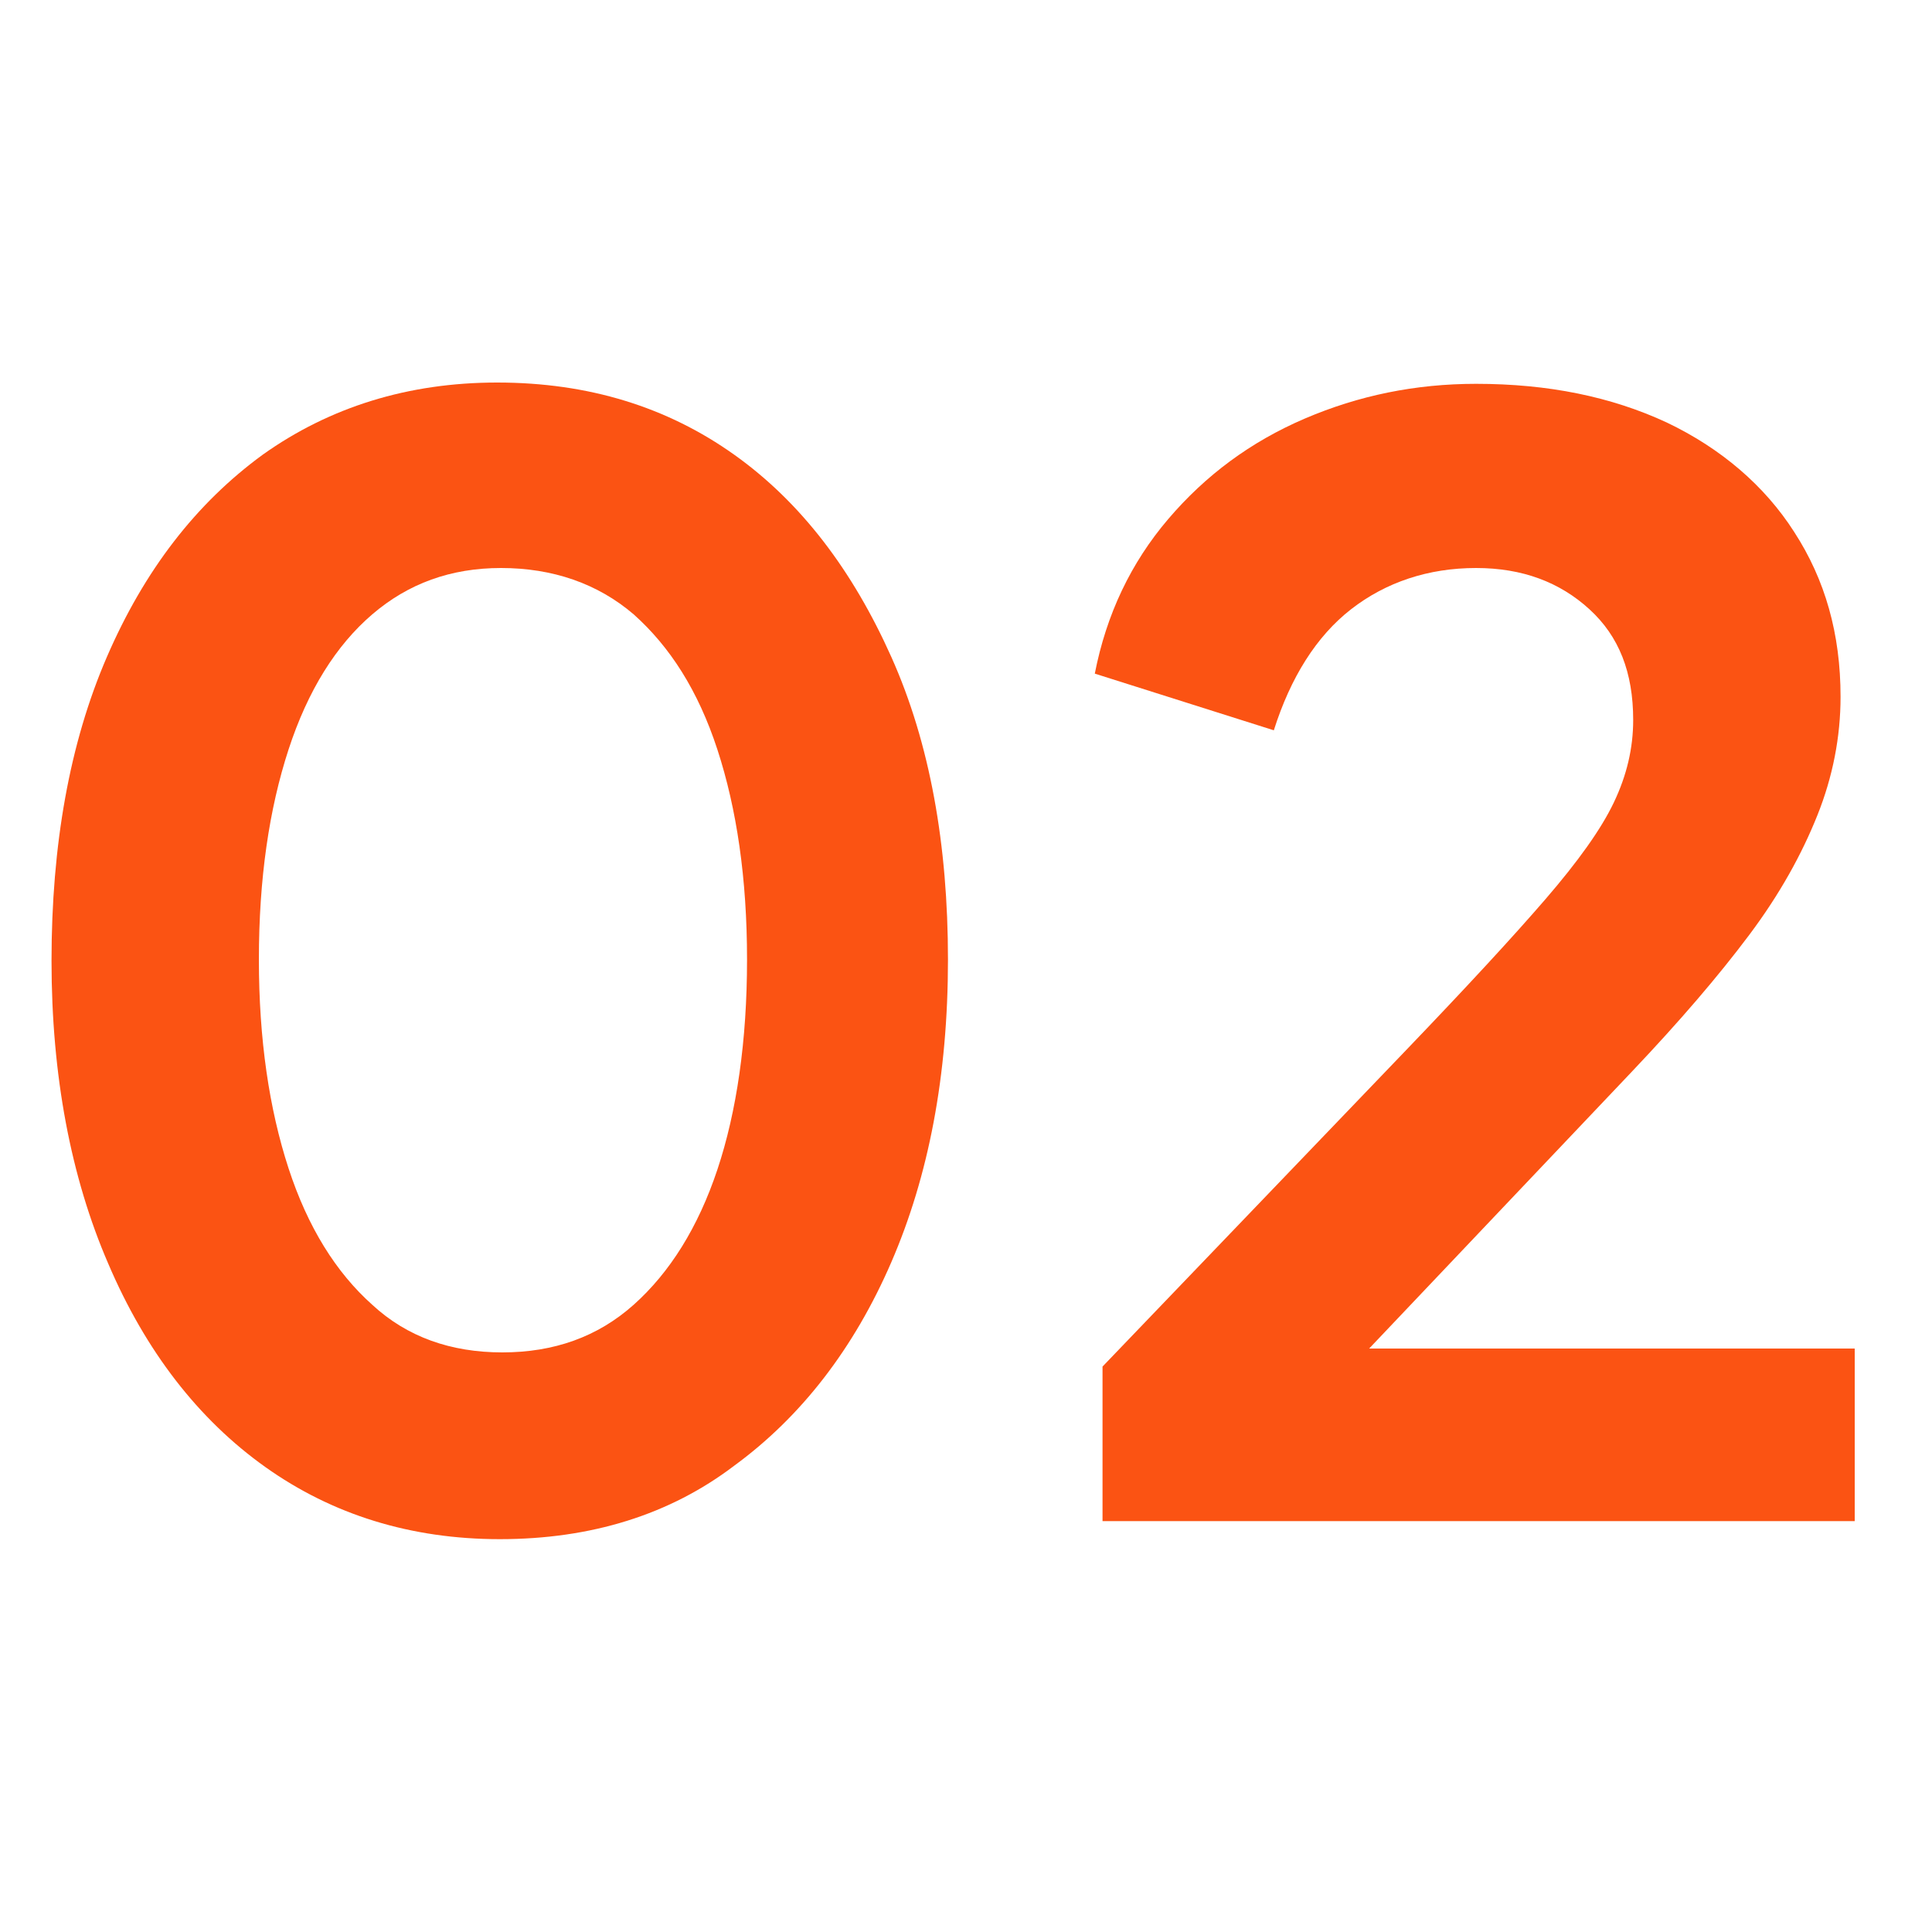 <svg xmlns="http://www.w3.org/2000/svg" xmlns:xlink="http://www.w3.org/1999/xlink" id="Layer_1" x="0px" y="0px" viewBox="0 0 150 150" style="enable-background:new 0 0 150 150;" xml:space="preserve"><style type="text/css">	.st0{enable-background:new    ;}	.st1{fill:#FB5313;}</style><g class="st0">	<path class="st1" d="M38.8,119.5c-6.9,0-13-1.9-18.2-5.6c-5.2-3.7-9.3-9-12.2-15.8C5.5,91.4,4,83.5,4,74.6c0-9,1.4-16.9,4.3-23.6  c2.9-6.7,6.9-11.9,12.1-15.7c5.2-3.7,11.3-5.6,18.2-5.6c7.1,0,13.2,1.9,18.4,5.6c5.2,3.7,9.2,9,12.2,15.7c3,6.7,4.4,14.6,4.4,23.5  c0,9-1.5,16.8-4.4,23.5c-2.9,6.7-7,12-12.2,15.8C52,117.6,45.9,119.5,38.8,119.5z M39,105c4,0,7.4-1.2,10.2-3.7  c2.8-2.5,5-6,6.5-10.5s2.3-10,2.3-16.3s-0.8-11.7-2.3-16.3s-3.7-8-6.5-10.5c-2.8-2.4-6.3-3.6-10.3-3.6c-3.9,0-7.2,1.2-10,3.6  c-2.8,2.4-5,5.9-6.5,10.5c-1.5,4.6-2.3,10-2.3,16.3c0,6.2,0.8,11.6,2.3,16.2c1.5,4.6,3.7,8.1,6.5,10.6C31.6,103.8,35,105,39,105z"></path>	<path class="st1" d="M85.6,118.1v-12l23.6-24.6c4.7-4.9,8.3-8.8,10.8-11.7c2.5-2.9,4.3-5.4,5.3-7.5c1-2.1,1.5-4.2,1.5-6.4  c0-3.7-1.1-6.5-3.4-8.6c-2.3-2.1-5.2-3.2-8.8-3.2c-3.7,0-7,1.1-9.7,3.2c-2.7,2.1-4.7,5.3-6,9.4L85,52.3c0.9-4.6,2.8-8.6,5.7-12  c2.9-3.4,6.4-6,10.6-7.8c4.2-1.8,8.6-2.7,13.3-2.7c5.6,0,10.5,1,14.8,3c4.2,2,7.6,4.9,9.9,8.5c2.4,3.7,3.6,7.9,3.6,12.8  c0,3.1-0.6,6.2-1.8,9.2c-1.2,3-2.9,6.1-5.3,9.3s-5.4,6.7-9.1,10.6l-20.4,21.5H144v13.4H85.6z"></path></g></svg>
